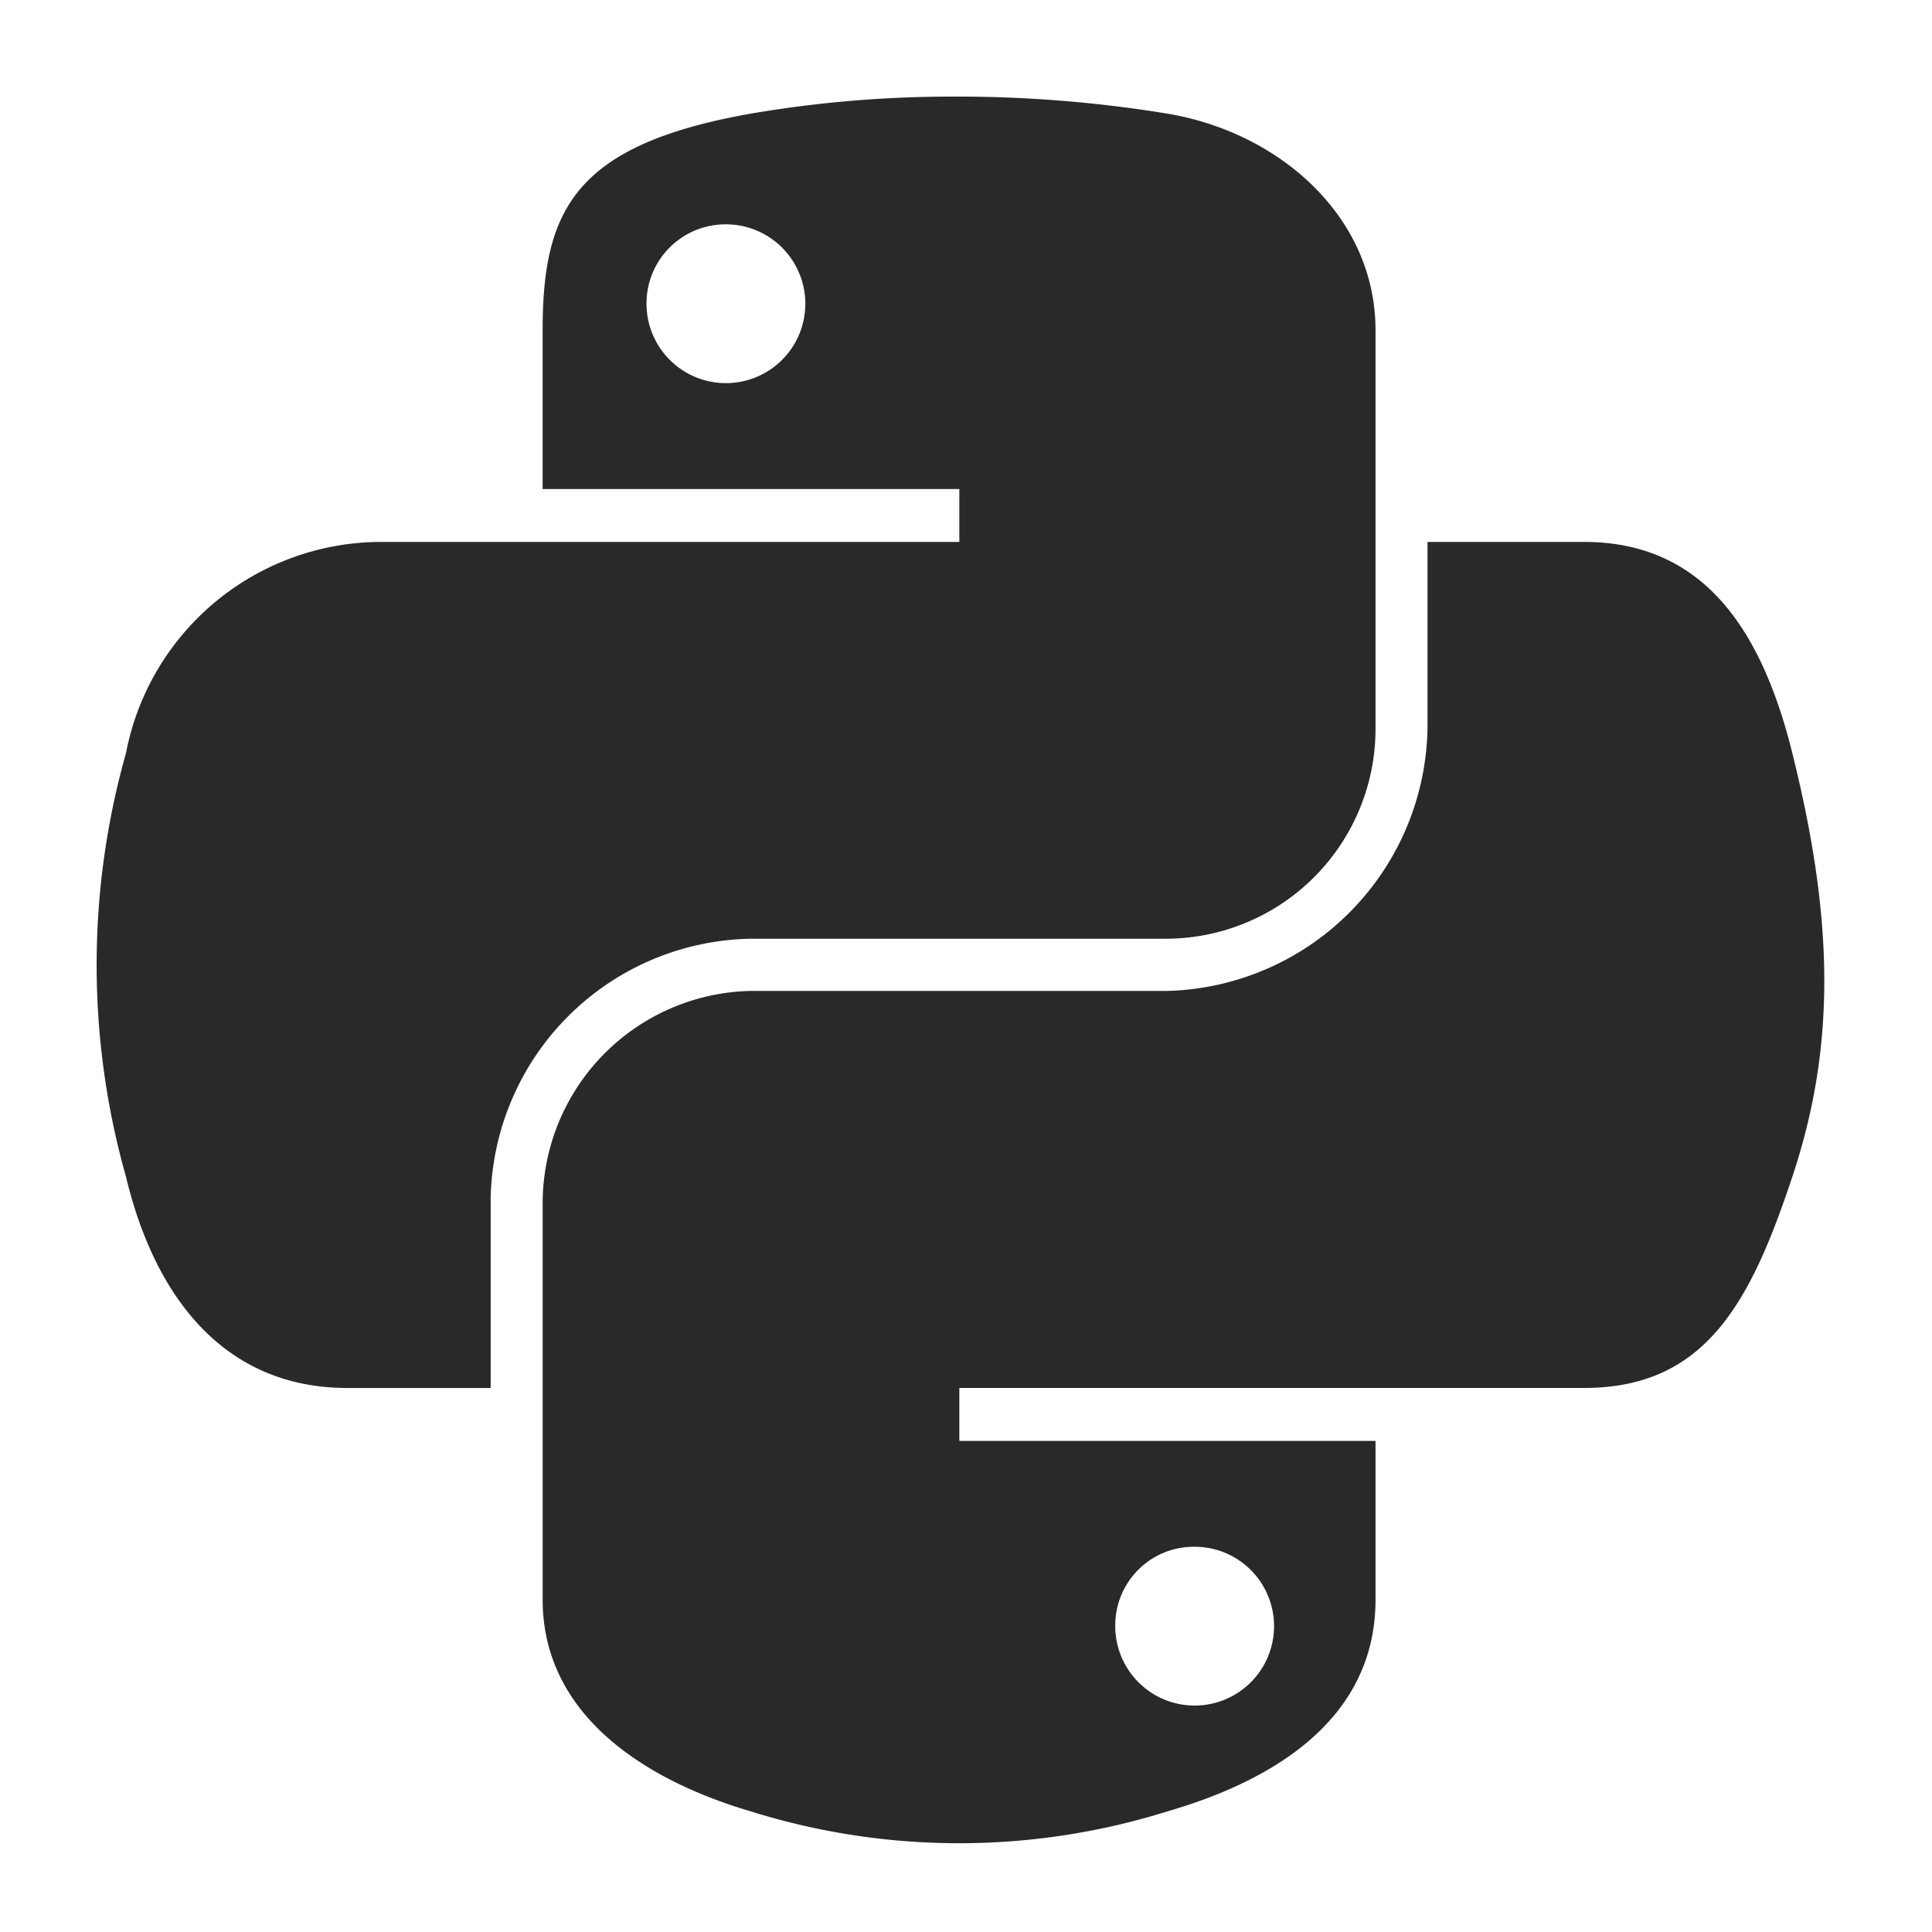 <svg xmlns="http://www.w3.org/2000/svg" width="60" height="60"><defs><clipPath id="a"><path d="M0 0h60v60H0z"/></clipPath></defs><g fill="#282928" clip-path="url(#a)"><path d="M29.506 3a37 37 0 0 0-6.184.528c-5.476.967-6.47 2.992-6.47 6.727v4.932h12.941v1.644H11.996a8.08 8.08 0 0 0-8.084 6.561 24.2 24.2 0 0 0 0 13.152c.92 3.831 3.117 6.561 6.877 6.561h4.449v-5.913a8.224 8.224 0 0 1 8.084-8.039h12.926a6.52 6.52 0 0 0 6.47-6.576V10.255c0-3.507-2.959-6.141-6.47-6.727A40.4 40.4 0 0 0 29.506 3m-7 3.967a2.466 2.466 0 1 1-2.428 2.473 2.455 2.455 0 0 1 2.43-2.473Z"/><path d="M44.333 16.831v5.743a8.3 8.3 0 0 1-8.084 8.2H23.323a6.6 6.6 0 0 0-6.47 6.576v12.33c0 3.507 3.05 5.57 6.47 6.576a21.65 21.65 0 0 0 12.925 0c3.258-.943 6.47-2.842 6.47-6.576v-4.932H29.793v-1.644h19.4c3.761 0 5.162-2.623 6.47-6.561 1.351-4.054 1.294-7.952 0-13.152-.929-3.744-2.7-6.561-6.47-6.561Zm-7.27 31.205a2.466 2.466 0 1 1-2.428 2.458 2.44 2.44 0 0 1 2.428-2.458"/></g></svg>